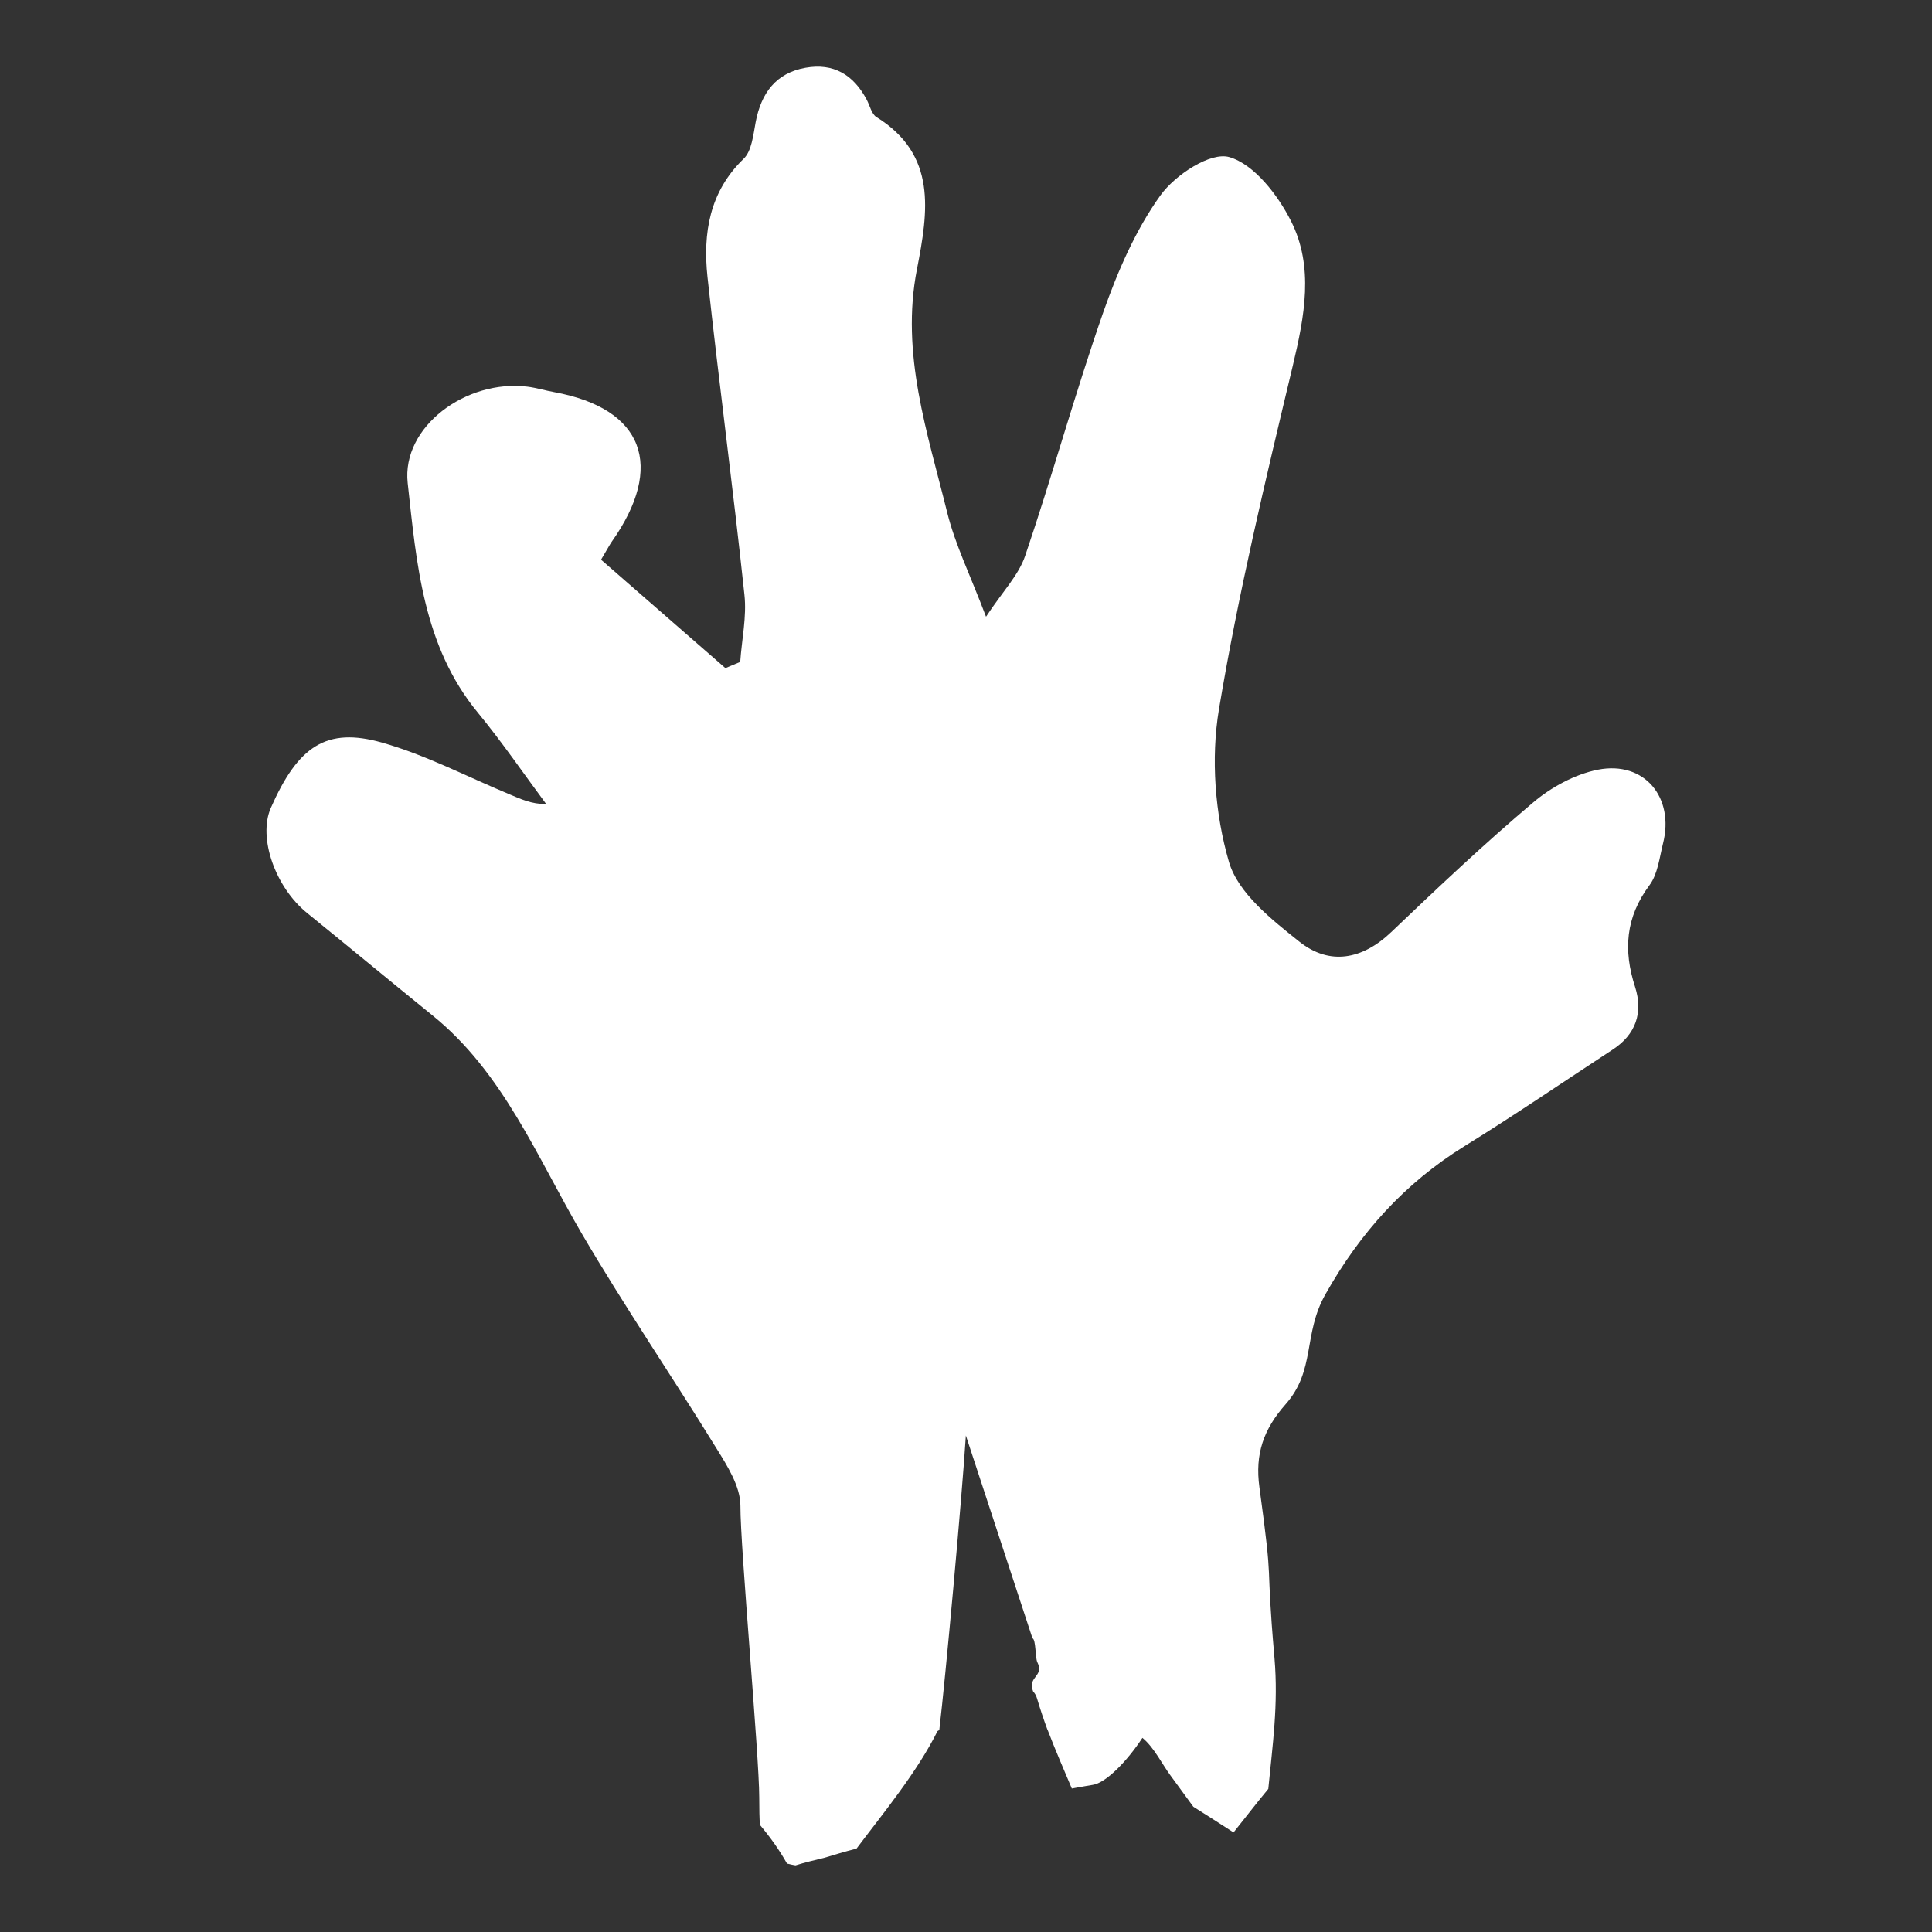 <svg width="58" height="58" viewBox="0 0 58 58" fill="none" xmlns="http://www.w3.org/2000/svg">
<rect x="0" y="0" width="58" height="58" fill="#333333" stroke="none"/>
<path d="M47.971 23.107C47.28 23.244 46.563 23.633 46.019 24.097C44.557 25.332 43.156 26.656 41.768 27.98C40.898 28.812 39.915 28.99 39.012 28.273C38.181 27.611 37.165 26.813 36.893 25.871C36.474 24.431 36.348 22.773 36.594 21.292C37.172 17.825 37.995 14.393 38.812 10.974C39.164 9.493 39.45 8.012 38.759 6.64C38.361 5.849 37.65 4.934 36.906 4.716C36.342 4.552 35.279 5.248 34.834 5.869C34.09 6.906 33.552 8.148 33.12 9.377C32.277 11.793 31.599 14.263 30.776 16.686C30.577 17.272 30.099 17.757 29.601 18.514C29.122 17.252 28.677 16.351 28.438 15.396C27.847 13 27.03 10.619 27.528 8.08C27.867 6.34 28.133 4.647 26.313 3.515C26.167 3.426 26.114 3.173 26.021 2.996C25.622 2.239 25.018 1.884 24.181 2.034C23.297 2.191 22.852 2.791 22.686 3.665C22.613 4.054 22.567 4.538 22.321 4.77C21.298 5.76 21.099 7.002 21.239 8.312C21.584 11.492 22.009 14.665 22.348 17.852C22.421 18.514 22.268 19.197 22.222 19.872C22.076 19.934 21.923 19.995 21.777 20.057C20.528 18.965 19.279 17.88 18.044 16.802C18.237 16.481 18.29 16.372 18.356 16.276C19.977 13.99 19.319 12.263 16.636 11.772C16.364 11.724 16.105 11.642 15.832 11.608C13.986 11.383 12.053 12.816 12.239 14.502C12.505 16.911 12.697 19.395 14.345 21.394C15.069 22.274 15.713 23.216 16.397 24.138C15.952 24.144 15.62 23.981 15.274 23.837C14.012 23.312 12.777 22.663 11.475 22.295C9.795 21.817 8.945 22.404 8.128 24.26C7.743 25.148 8.261 26.635 9.224 27.413C10.479 28.43 11.721 29.46 12.976 30.477C15.108 32.197 16.118 34.729 17.459 37.022C18.741 39.212 20.169 41.307 21.498 43.464C21.83 43.996 22.228 44.624 22.228 45.204C22.222 46.432 22.793 52.718 22.793 53.953C22.793 54.335 22.799 54.594 22.813 54.785C23.118 55.147 23.397 55.536 23.63 55.952C23.636 55.952 23.643 55.952 23.656 55.952C23.729 55.973 23.802 55.986 23.882 56C24.168 55.911 24.453 55.843 24.739 55.775C25.058 55.679 25.37 55.584 25.695 55.502C25.702 55.502 25.709 55.502 25.715 55.495C26.505 54.444 27.528 53.209 28.146 51.967C28.159 51.96 28.179 51.953 28.192 51.94C28.192 51.94 28.199 51.94 28.199 51.933C28.385 50.356 28.87 45.061 28.996 43.095L30.995 49.182C31.102 49.217 31.075 49.763 31.141 49.899C31.36 50.336 30.836 50.322 31.015 50.779C31.068 50.834 31.108 50.902 31.135 50.998C31.228 51.312 31.334 51.626 31.447 51.933C31.447 51.933 31.447 51.94 31.453 51.94C31.679 52.533 31.932 53.113 32.177 53.693C32.456 53.646 32.735 53.591 32.802 53.584C33.194 53.53 33.831 52.881 34.296 52.172C34.642 52.451 34.9 52.984 35.146 53.311C35.372 53.618 35.598 53.932 35.824 54.239C36.229 54.492 36.627 54.751 37.032 55.011C37.378 54.581 37.71 54.144 38.062 53.721C38.062 53.714 38.069 53.714 38.075 53.707C38.201 52.397 38.381 51.182 38.261 49.776C37.975 46.501 38.255 47.913 37.809 44.651C37.67 43.648 37.936 42.904 38.593 42.16C39.503 41.13 39.111 40.059 39.789 38.858C40.838 36.995 42.18 35.514 43.966 34.408C45.467 33.48 46.935 32.477 48.416 31.508C49.107 31.057 49.333 30.402 49.087 29.631C48.728 28.526 48.801 27.536 49.519 26.574C49.764 26.246 49.818 25.755 49.924 25.325C50.276 23.947 49.373 22.834 47.971 23.107Z" fill="white"/>
</svg>
